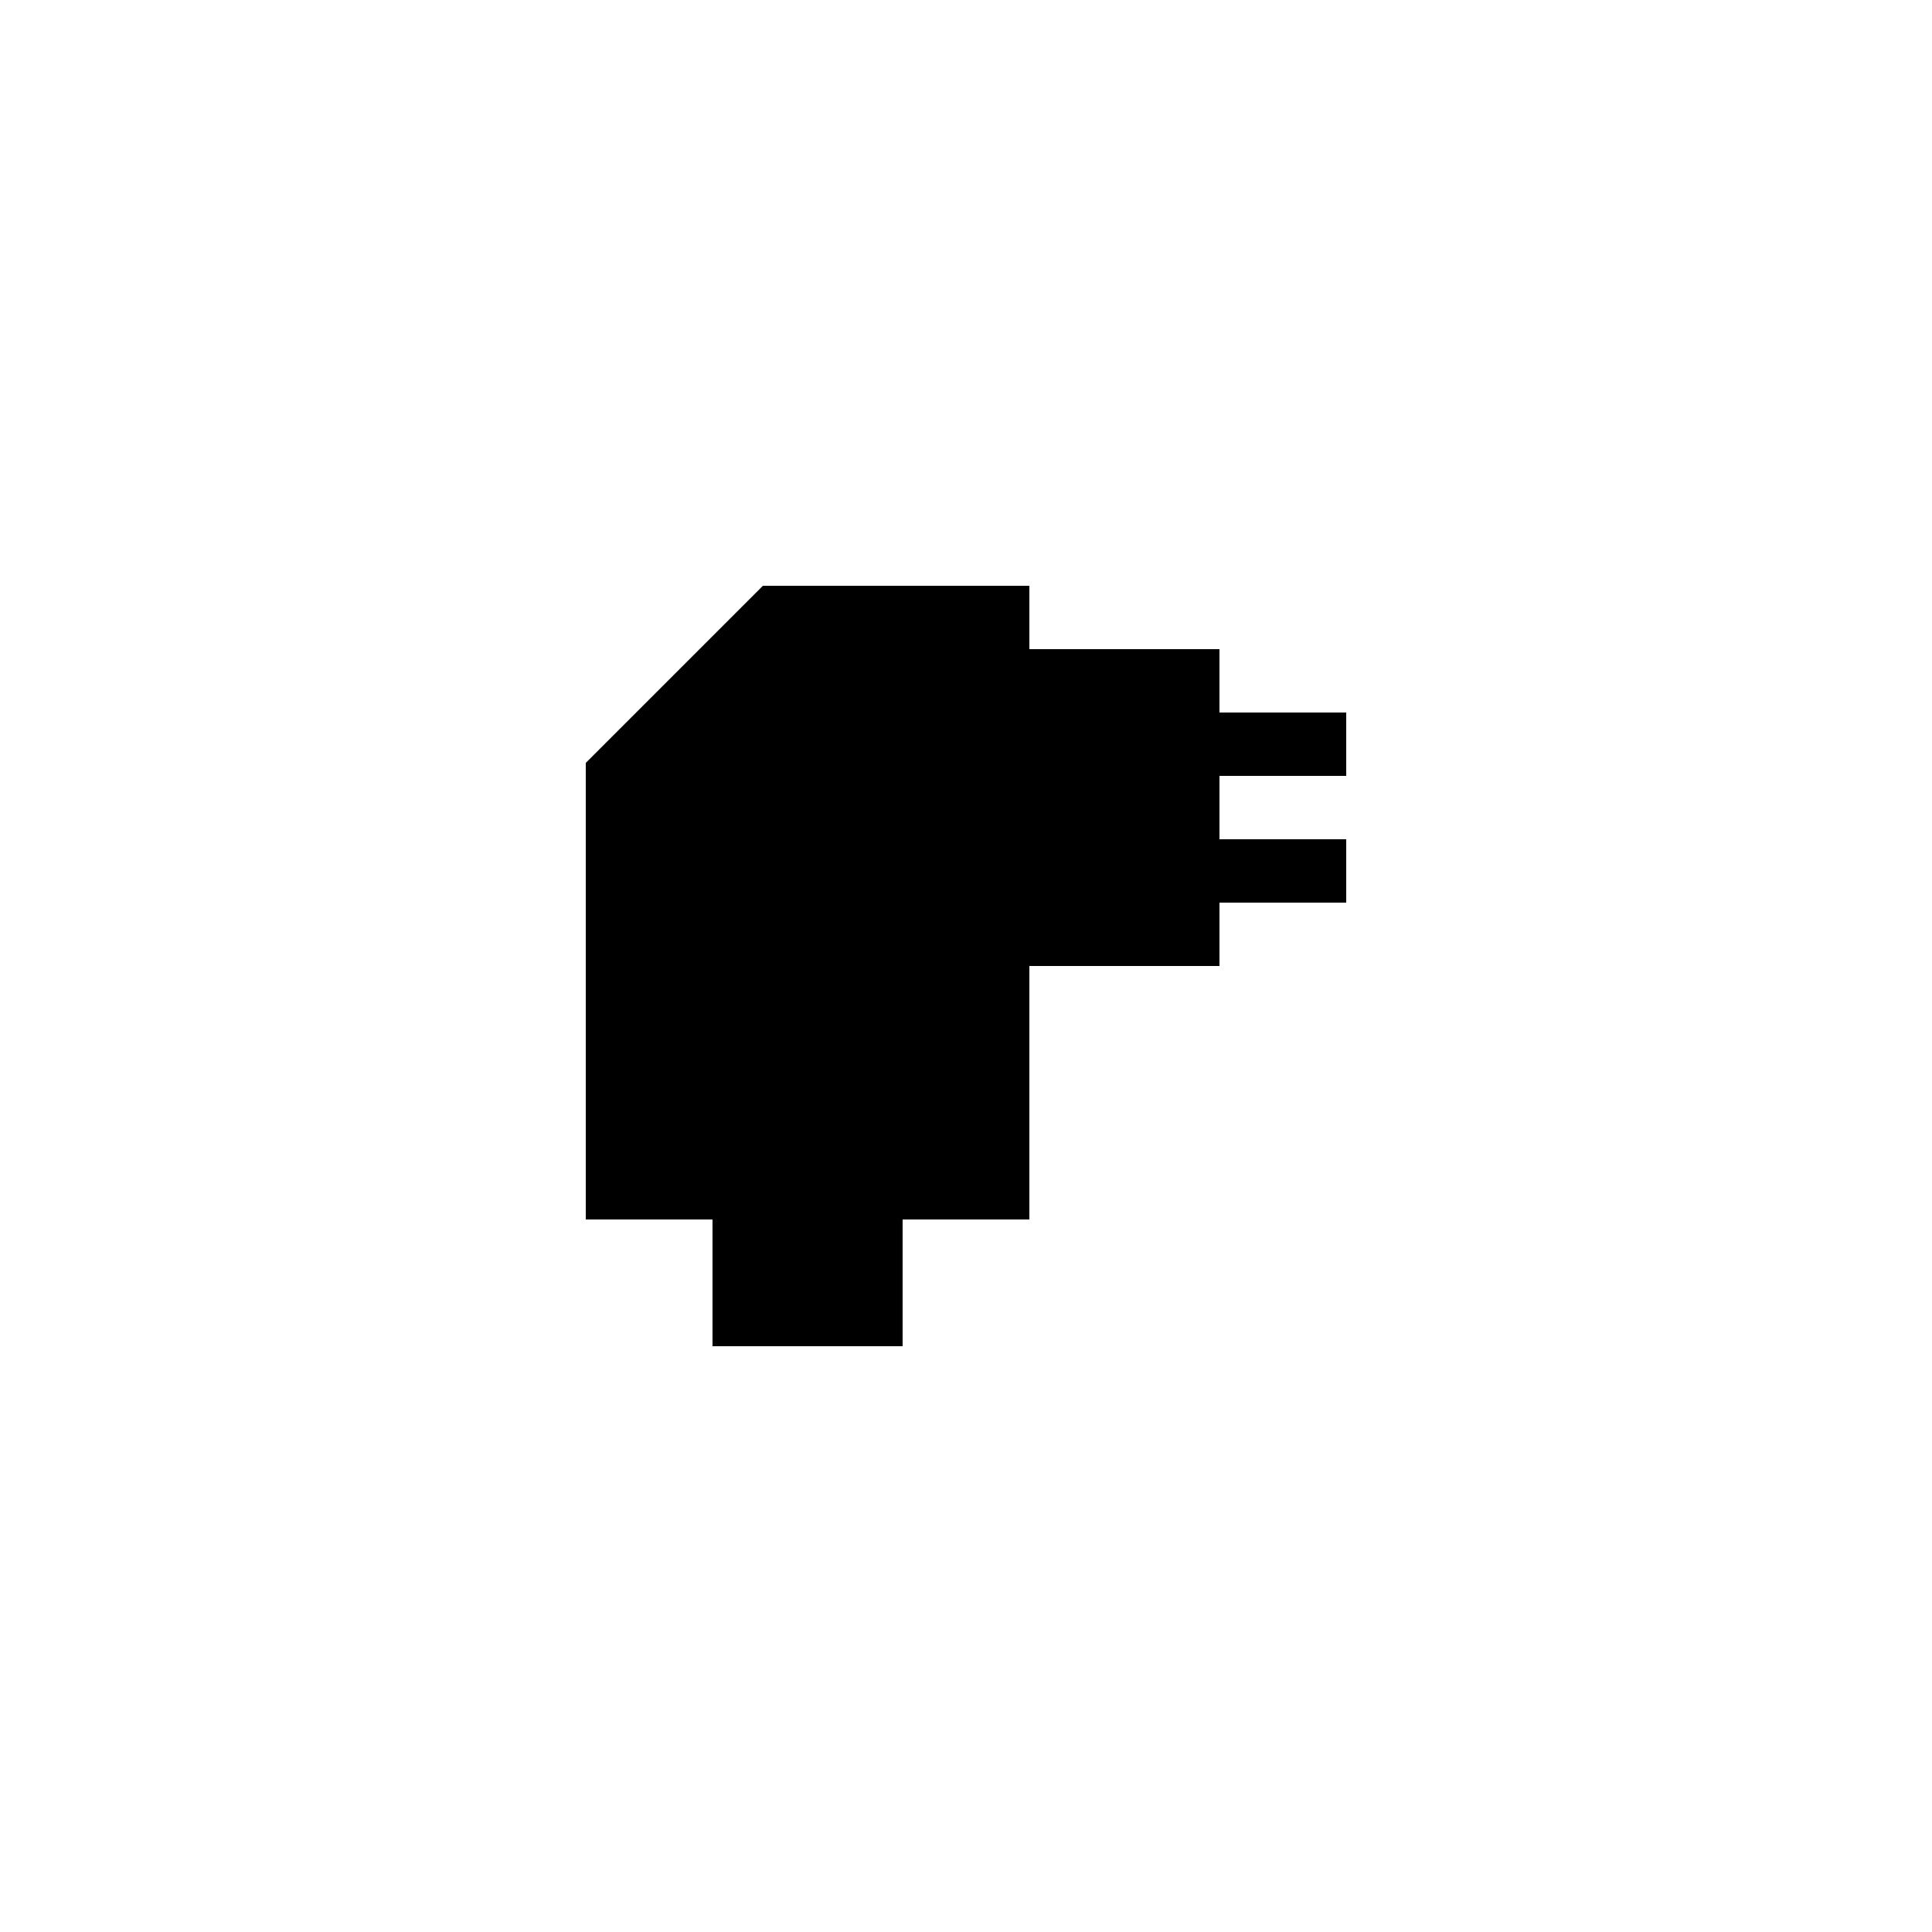 <?xml version="1.0" encoding="UTF-8"?>
<!-- Uploaded to: ICON Repo, www.iconrepo.com, Generator: ICON Repo Mixer Tools -->
<svg fill="#000000" width="800px" height="800px" version="1.1" viewBox="144 144 512 512" xmlns="http://www.w3.org/2000/svg">
 <path d="m467.17 316.03h-50.379v-16.793h-70.617l-46.938 46.938v121h33.586v33.59h50.379v-33.59h33.59v-67.172h50.379v-16.797h33.59v-16.793h-33.59v-16.793h33.59v-16.793h-33.59z"/>
</svg>